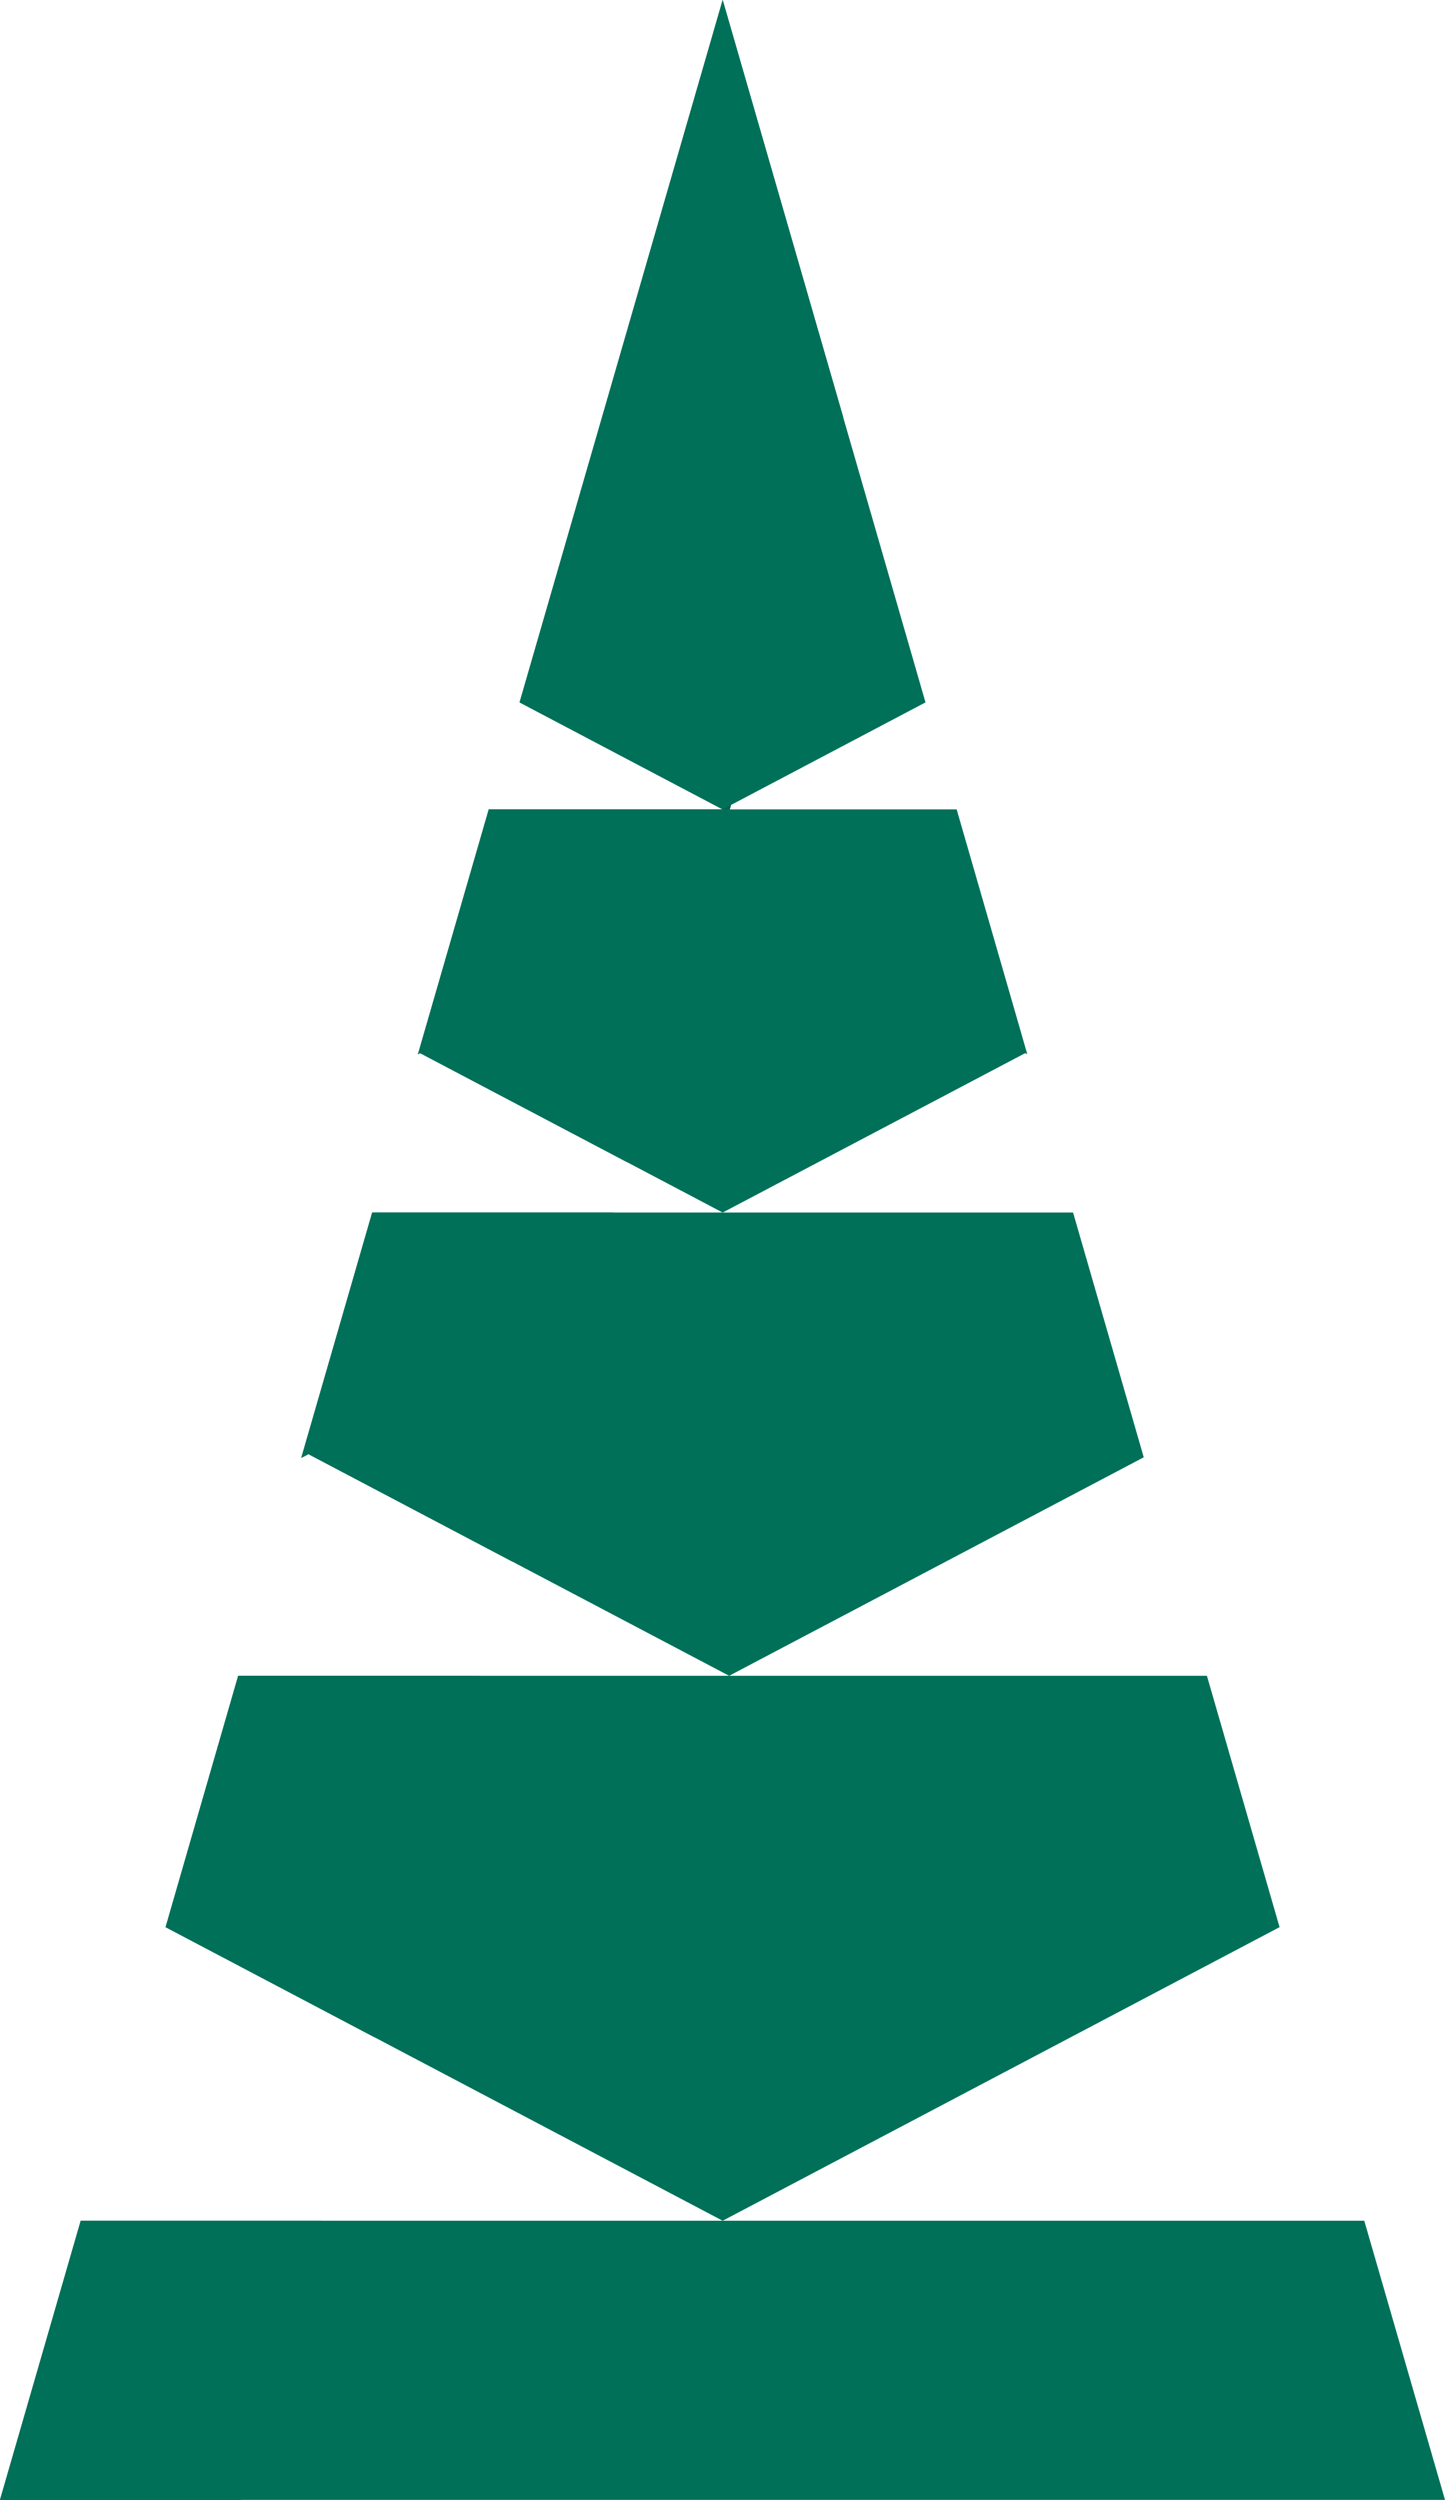 <svg xmlns="http://www.w3.org/2000/svg" width="165" height="285.437" viewBox="0 0 165 285.437">
  <g id="Layer_1" transform="translate(-119.15 -23.64)">
    <g id="Group_268" data-name="Group 268" transform="translate(119.15 277.205)">
      <path id="Path_249" data-name="Path 249" d="M128.368,425.81H155.9l-9.211,31.871H119.15Z" transform="translate(-119.15 -425.81)" fill="#00614c"/>
    </g>
    <g id="Group_269" data-name="Group 269" transform="translate(138.058 214.982)">
      <path id="Path_250" data-name="Path 250" d="M157.431,327.12h27.534l-11.935,41.291L149.14,355.82Z" transform="translate(-149.14 -327.12)" fill="#00614c"/>
    </g>
    <g id="Group_270" data-name="Group 270" transform="translate(153.55 162.084)">
      <path id="Path_251" data-name="Path 251" d="M181.812,243.22h27.527l-11.525,39.86L174.53,270.81l-.82.429Z" transform="translate(-173.71 -243.22)" fill="#00614c"/>
    </g>
    <g id="Group_271" data-name="Group 271" transform="translate(166.866 23.64)">
      <path id="Path_252" data-name="Path 252" d="M243.4,71.28l-12.8,44.267-.151.511L218.8,156.378l-23.713-12.49-.252.132,8.089-27.962h26.714l-23.19-12.219,23.19-80.2Z" transform="translate(-194.83 -23.64)" fill="#00614c"/>
    </g>
    <g id="Group_267" data-name="Group 267" transform="translate(119.15 23.64)">
      <g id="Group_262" data-name="Group 262" transform="translate(59.329)">
        <path id="Path_244" data-name="Path 244" d="M259.6,103.839l-22.2,11.708-.965.511-23.19-12.219,23.19-80.2L250.2,71.28Z" transform="translate(-213.25 -23.64)" fill="#007058"/>
      </g>
      <g id="Group_263" data-name="Group 263" transform="translate(47.716 92.418)">
        <path id="Path_245" data-name="Path 245" d="M264.417,198.17l-.24-.12-34.545,18.2L218.8,210.54l-23.713-12.49-.252.132,8.089-27.962h53.428Z" transform="translate(-194.83 -170.22)" fill="#007058"/>
      </g>
      <g id="Group_264" data-name="Group 264" transform="translate(34.4 138.444)">
        <path id="Path_246" data-name="Path 246" d="M269.911,271.17l-47.344,24.949L197.814,283.08,174.53,270.81l-.82.429,8.1-28.019H261.84Z" transform="translate(-173.71 -243.22)" fill="#007058"/>
      </g>
      <g id="Group_265" data-name="Group 265" transform="translate(18.908 191.342)">
        <path id="Path_247" data-name="Path 247" d="M276.342,355.82,212.75,389.343l-39.721-20.932L149.14,355.82l8.291-28.7H268.045Z" transform="translate(-149.14 -327.12)" fill="#007058"/>
      </g>
      <g id="Group_266" data-name="Group 266" transform="translate(0 253.565)">
        <path id="Path_248" data-name="Path 248" d="M284.15,457.681h-165l9.218-31.871H274.932Z" transform="translate(-119.15 -425.81)" fill="#007058"/>
      </g>
    </g>
  </g>
</svg>
